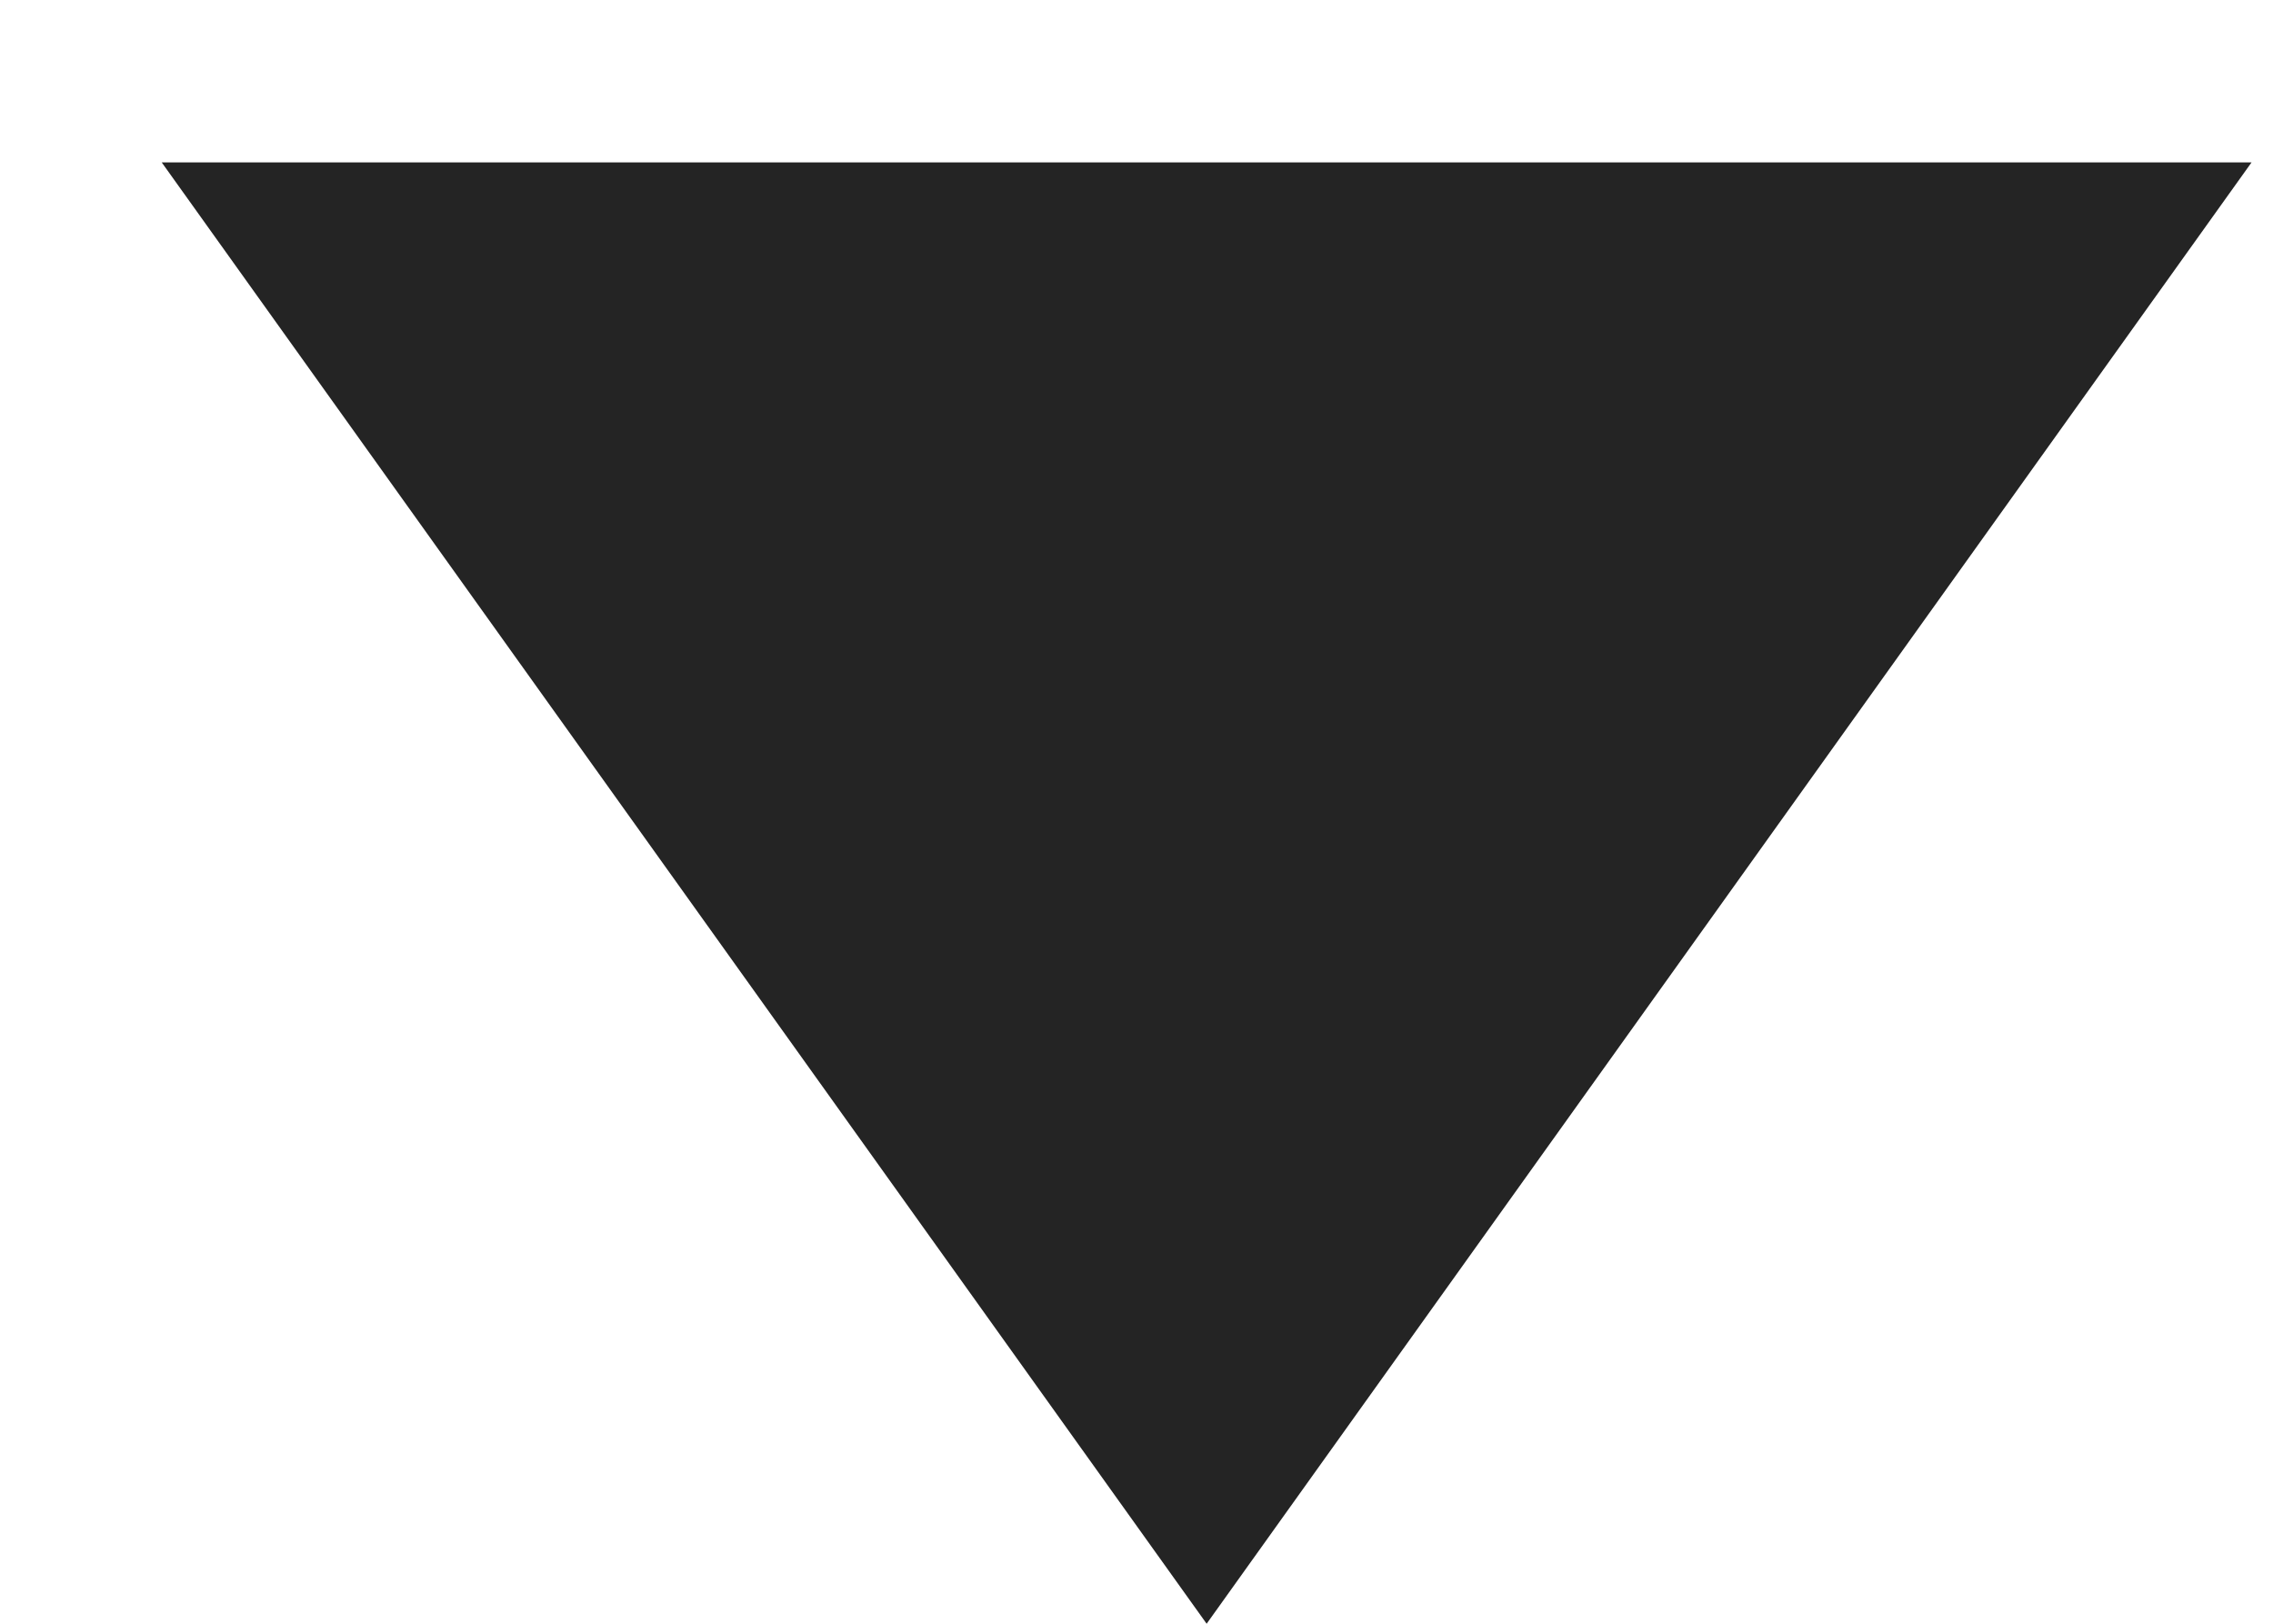<?xml version="1.0" encoding="UTF-8"?> <svg xmlns="http://www.w3.org/2000/svg" width="7" height="5" viewBox="0 0 7 5" fill="none"> <path d="M3.716 5L6.934 0.5H0.498L3.716 5Z" fill="#242424"></path> </svg> 